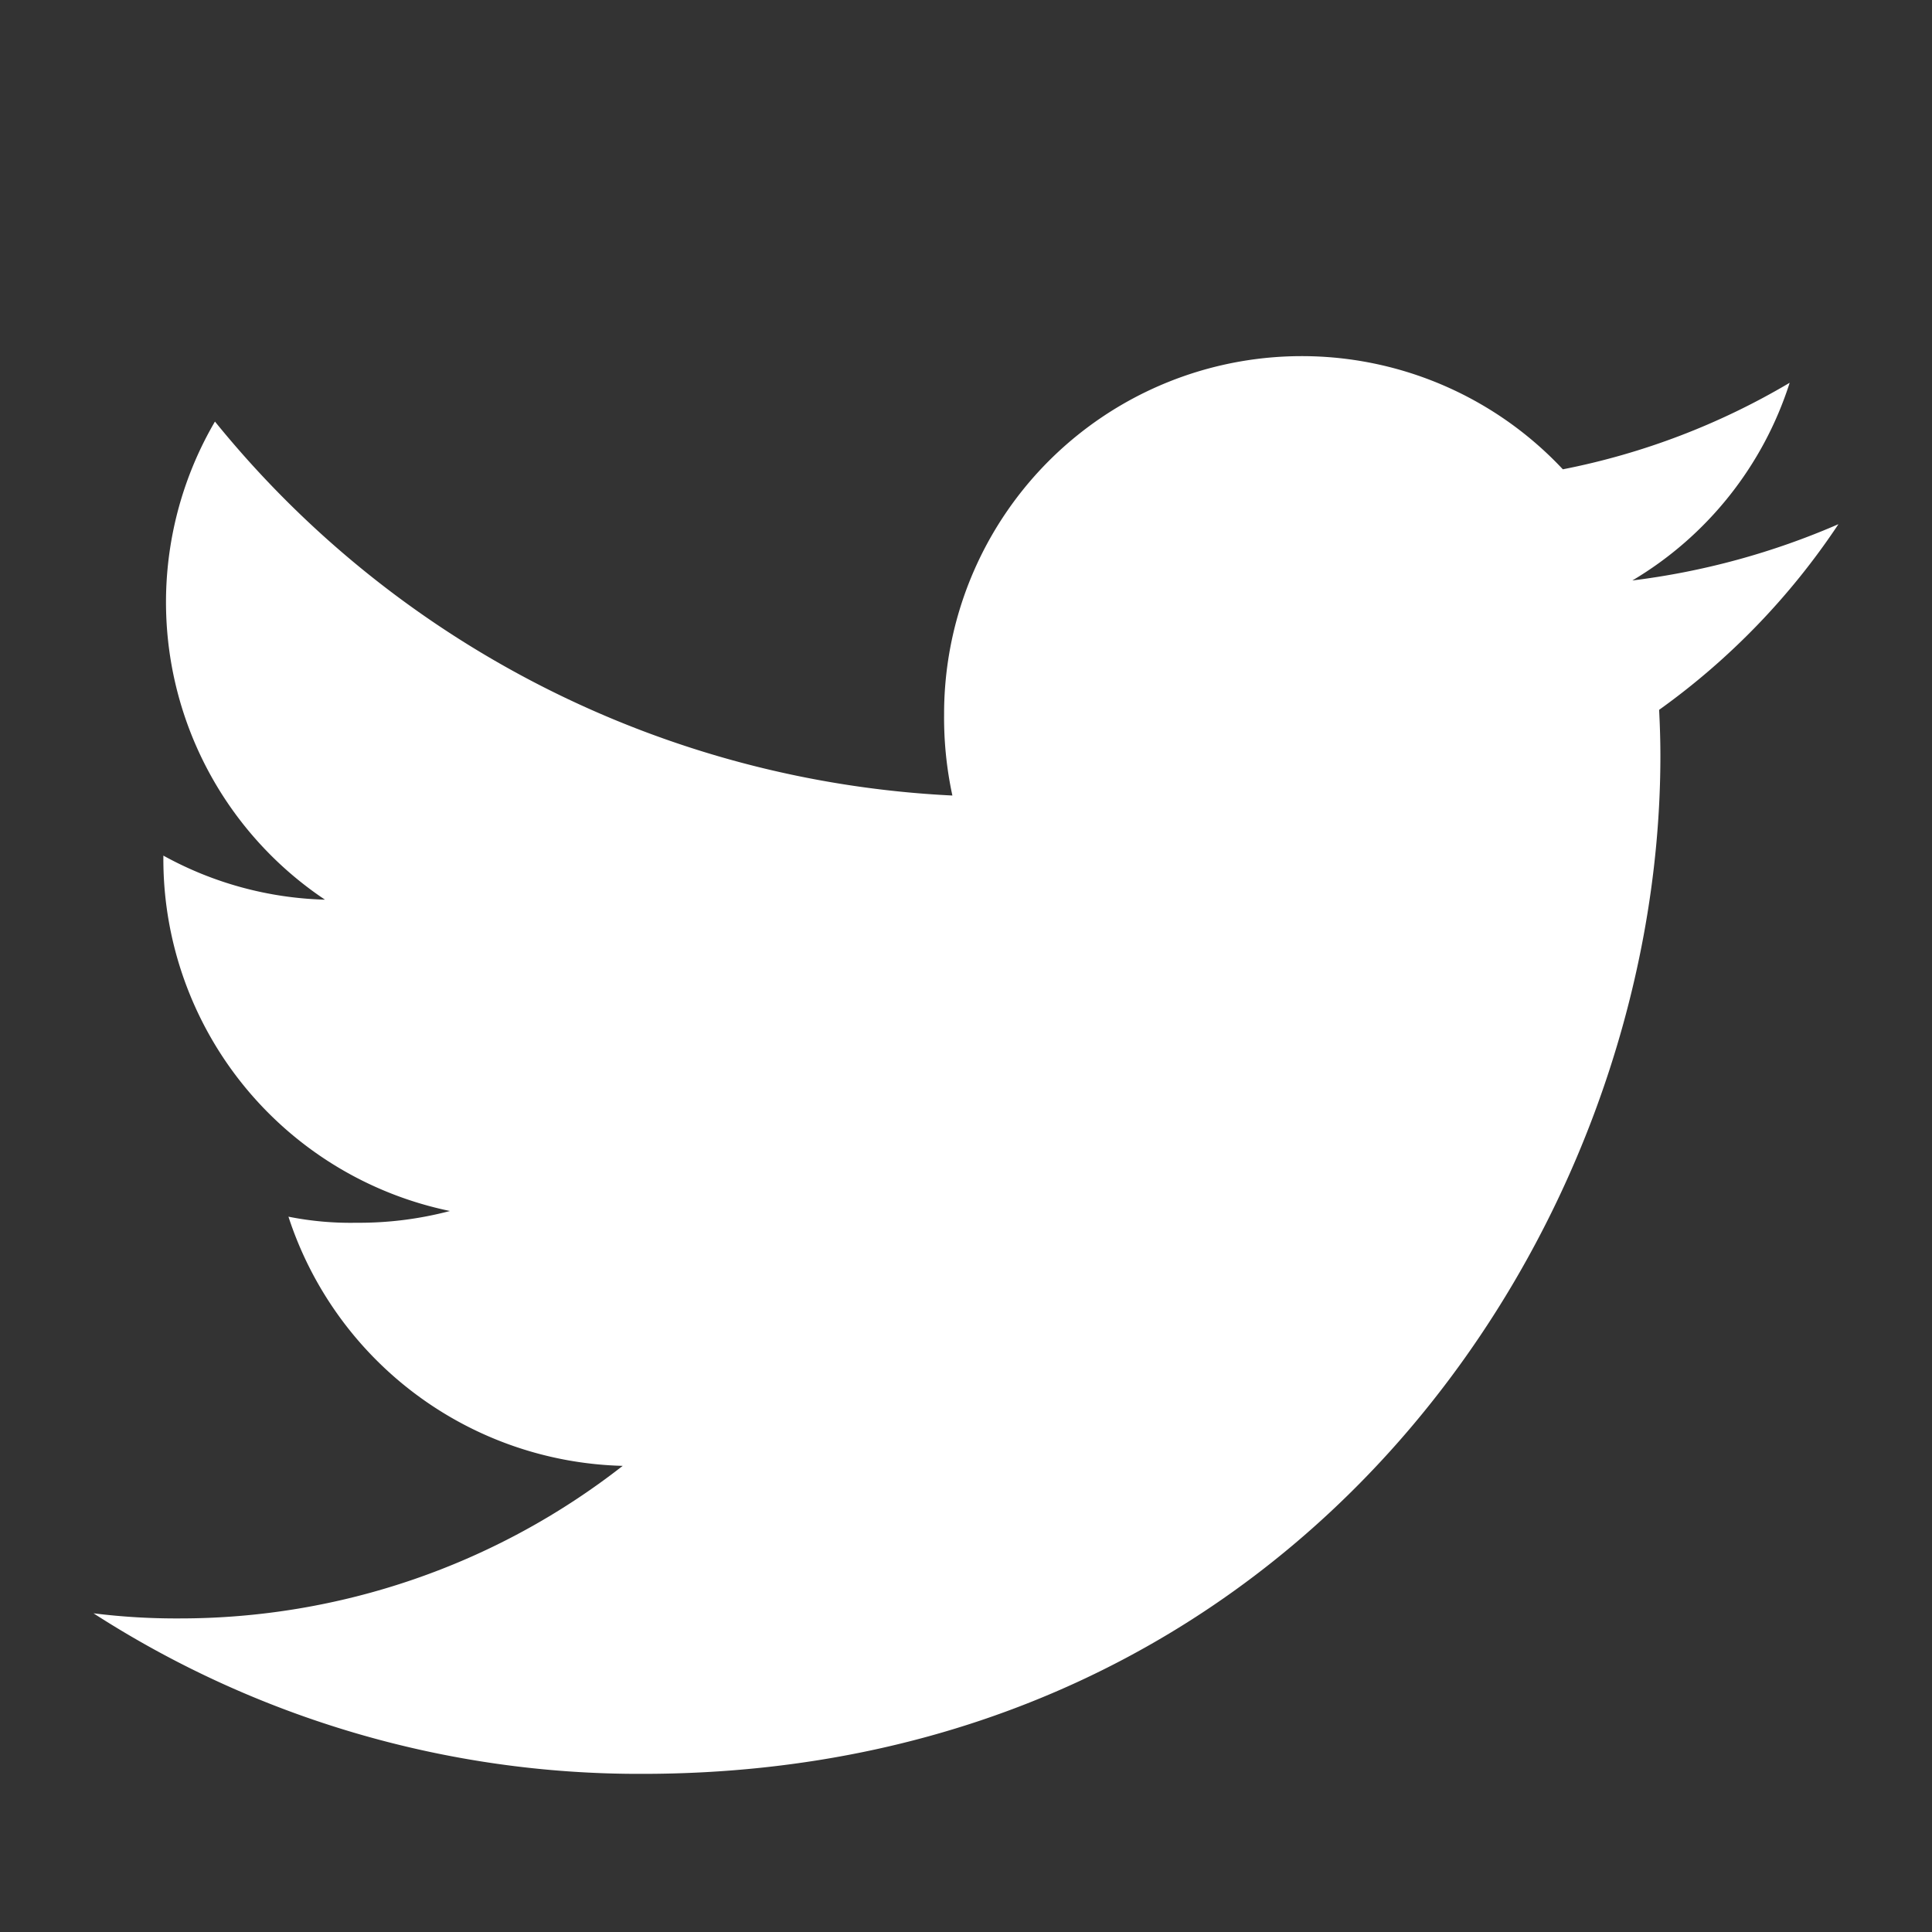 <svg id="Layer_1" data-name="Layer 1" xmlns="http://www.w3.org/2000/svg" viewBox="0 0 377.5 377.5"><rect x="0" y="0" width="377.5" height="377.5" fill="#333333" stroke="none"/><defs><style>.cls-1{fill:#fff;}</style></defs><title>tiwiteer</title><path class="cls-1" d="M359.22,102.42a145.82,145.82,0,0,1-40.27,11,69.46,69.46,0,0,0,30.74-38.63,139.62,139.62,0,0,1-44.32,16.91,69.89,69.89,0,0,0-120.9,47.8,72,72,0,0,0,1.62,15.94A197.88,197.88,0,0,1,42,82.37,69.91,69.91,0,0,0,63.5,175.79a69.17,69.17,0,0,1-31.58-8.61v.76a70.22,70.22,0,0,0,56,68.68,69.59,69.59,0,0,1-18.33,2.3,61.65,61.65,0,0,1-13.23-1.19,70.56,70.56,0,0,0,65.31,48.69A140.44,140.44,0,0,1,35,316.23a129.77,129.77,0,0,1-16.73-1,196.76,196.76,0,0,0,107.23,31.37c128.62,0,198.93-106.54,198.93-198.9,0-3.09-.1-6.07-.25-9A139.48,139.48,0,0,0,359.22,102.42Z"/></svg>